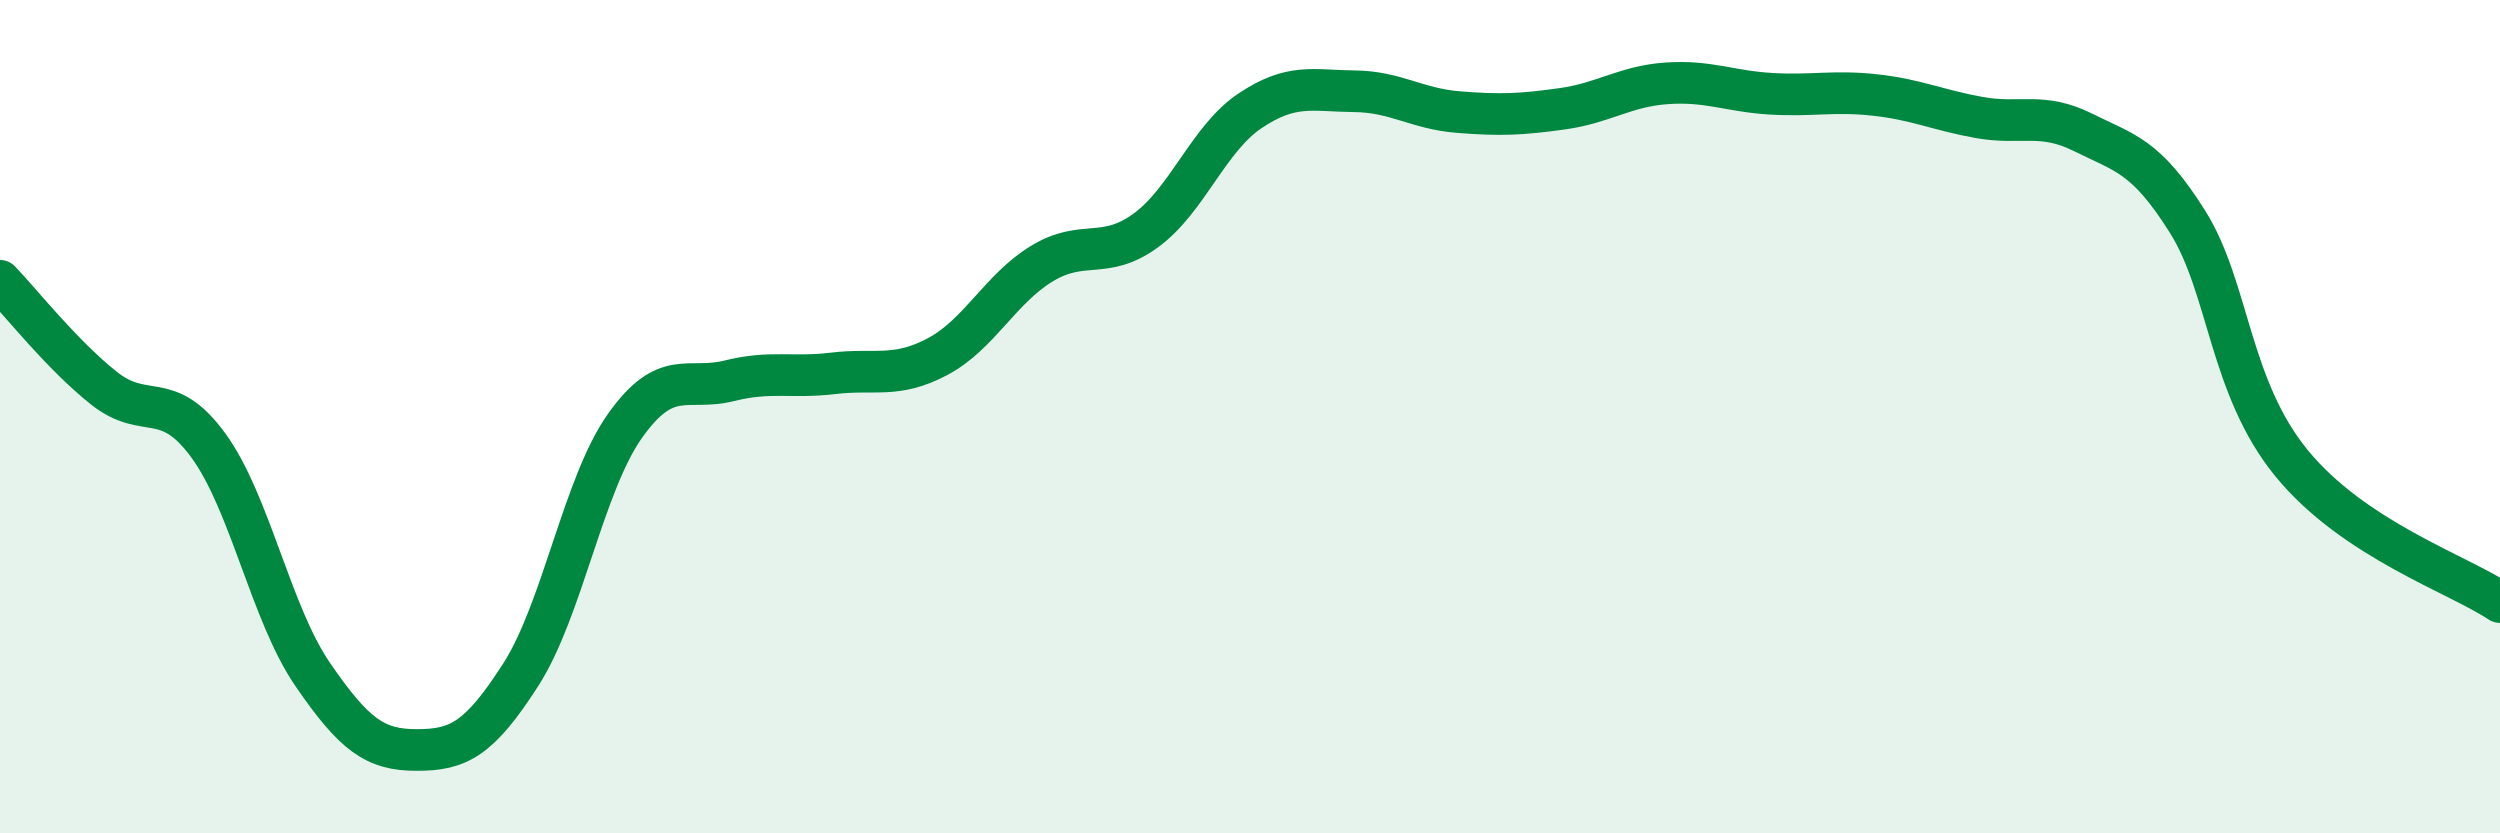 
    <svg width="60" height="20" viewBox="0 0 60 20" xmlns="http://www.w3.org/2000/svg">
      <path
        d="M 0,6.74 C 0.5,7.26 1.5,8.53 2.5,9.32 C 3.5,10.11 4,9.32 5,10.69 C 6,12.06 6.5,14.72 7.5,16.18 C 8.5,17.64 9,18 10,18 C 11,18 11.5,17.75 12.5,16.19 C 13.5,14.63 14,11.63 15,10.22 C 16,8.81 16.5,9.39 17.5,9.14 C 18.5,8.89 19,9.08 20,8.96 C 21,8.84 21.5,9.09 22.5,8.56 C 23.5,8.03 24,6.94 25,6.33 C 26,5.72 26.5,6.26 27.5,5.53 C 28.5,4.8 29,3.33 30,2.66 C 31,1.99 31.5,2.18 32.5,2.19 C 33.5,2.2 34,2.61 35,2.69 C 36,2.77 36.5,2.75 37.5,2.61 C 38.5,2.47 39,2.07 40,2 C 41,1.93 41.5,2.19 42.5,2.25 C 43.5,2.31 44,2.17 45,2.28 C 46,2.39 46.5,2.64 47.5,2.82 C 48.5,3 49,2.68 50,3.18 C 51,3.68 51.5,3.73 52.5,5.32 C 53.5,6.91 53.5,9.29 55,11.12 C 56.5,12.95 59,13.78 60,14.45L60 20L0 20Z"
        fill="#008740"
        opacity="0.1"
        stroke-linecap="round"
        stroke-linejoin="round"
      />
      <path
        d="M 0,6.74 C 0.5,7.26 1.5,8.53 2.5,9.32 C 3.5,10.11 4,9.32 5,10.69 C 6,12.06 6.5,14.72 7.5,16.18 C 8.5,17.64 9,18 10,18 C 11,18 11.5,17.75 12.5,16.19 C 13.5,14.63 14,11.63 15,10.22 C 16,8.81 16.5,9.39 17.5,9.14 C 18.5,8.89 19,9.08 20,8.96 C 21,8.84 21.5,9.09 22.5,8.56 C 23.5,8.03 24,6.94 25,6.33 C 26,5.72 26.5,6.26 27.5,5.53 C 28.5,4.8 29,3.33 30,2.66 C 31,1.99 31.5,2.18 32.5,2.19 C 33.5,2.2 34,2.61 35,2.69 C 36,2.77 36.5,2.75 37.5,2.61 C 38.5,2.47 39,2.07 40,2 C 41,1.93 41.5,2.19 42.5,2.25 C 43.5,2.31 44,2.17 45,2.28 C 46,2.39 46.5,2.64 47.5,2.82 C 48.5,3 49,2.68 50,3.18 C 51,3.68 51.5,3.73 52.5,5.32 C 53.5,6.91 53.5,9.29 55,11.12 C 56.5,12.95 59,13.78 60,14.45"
        stroke="#008740"
        stroke-width="1"
        fill="none"
        stroke-linecap="round"
        stroke-linejoin="round"
      />
    </svg>
  